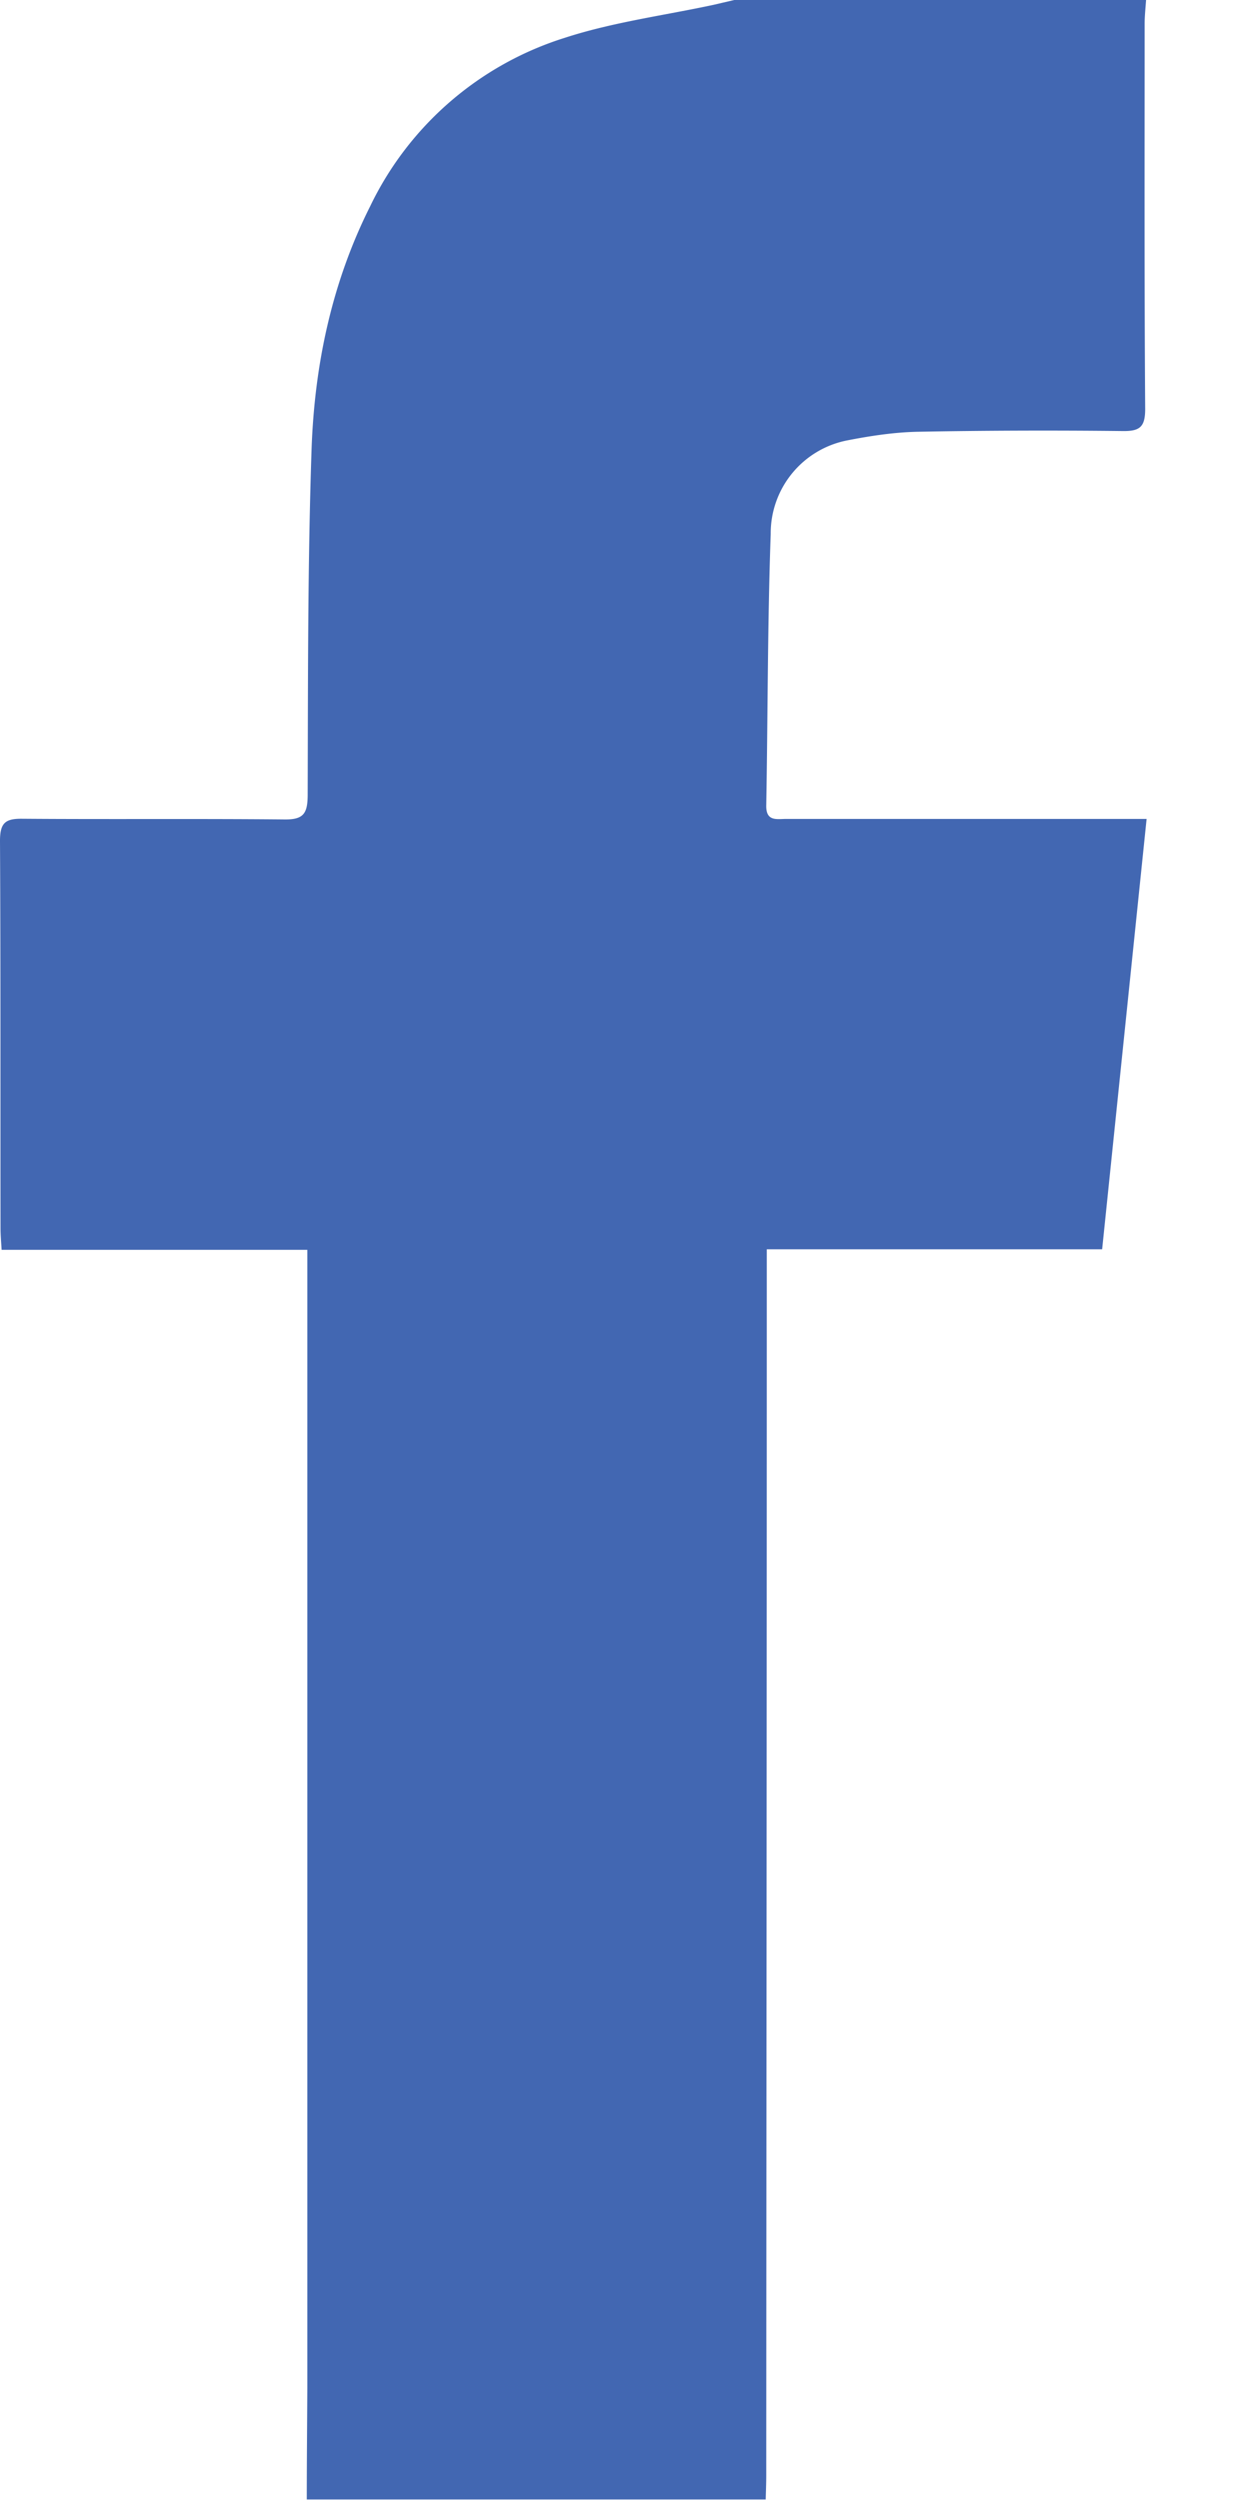 <svg xmlns="http://www.w3.org/2000/svg" xmlns:xlink="http://www.w3.org/1999/xlink" width="7" height="14" viewBox="0 0 7 14"><defs><path id="grzca" d="M1092.418 45c-.003.044-.008.089-.008.133 0 .72-.002 1.438.003 2.157 0 .1-.029.125-.124.124a37.835 37.835 0 0 0-1.153.004c-.13.003-.262.023-.39.048a.53.53 0 0 0-.43.524c-.018.506-.016 1.013-.025 1.52-.002.092.059.076.112.076h2.018l-.249 2.41h-1.878v.15c0 2.24-.002 4.478-.003 6.717 0 .045-.002.09-.003.134h-2.57c0-.209.002-.417.003-.626v-6.372h-1.712c-.003-.048-.006-.085-.006-.12-.001-.724.001-1.447-.003-2.17 0-.1.029-.125.124-.124.49.004.981-.001 1.471.004.105.001.127-.034.128-.134.002-.648 0-1.297.022-1.944.017-.472.114-.93.328-1.356a1.81 1.81 0 0 1 1.089-.943c.27-.088.555-.125.834-.185l.116-.027z"/></defs><g><g transform="translate(-1086 -45)"><use fill="#4267b2" xlink:href="#grzca"/></g></g></svg>